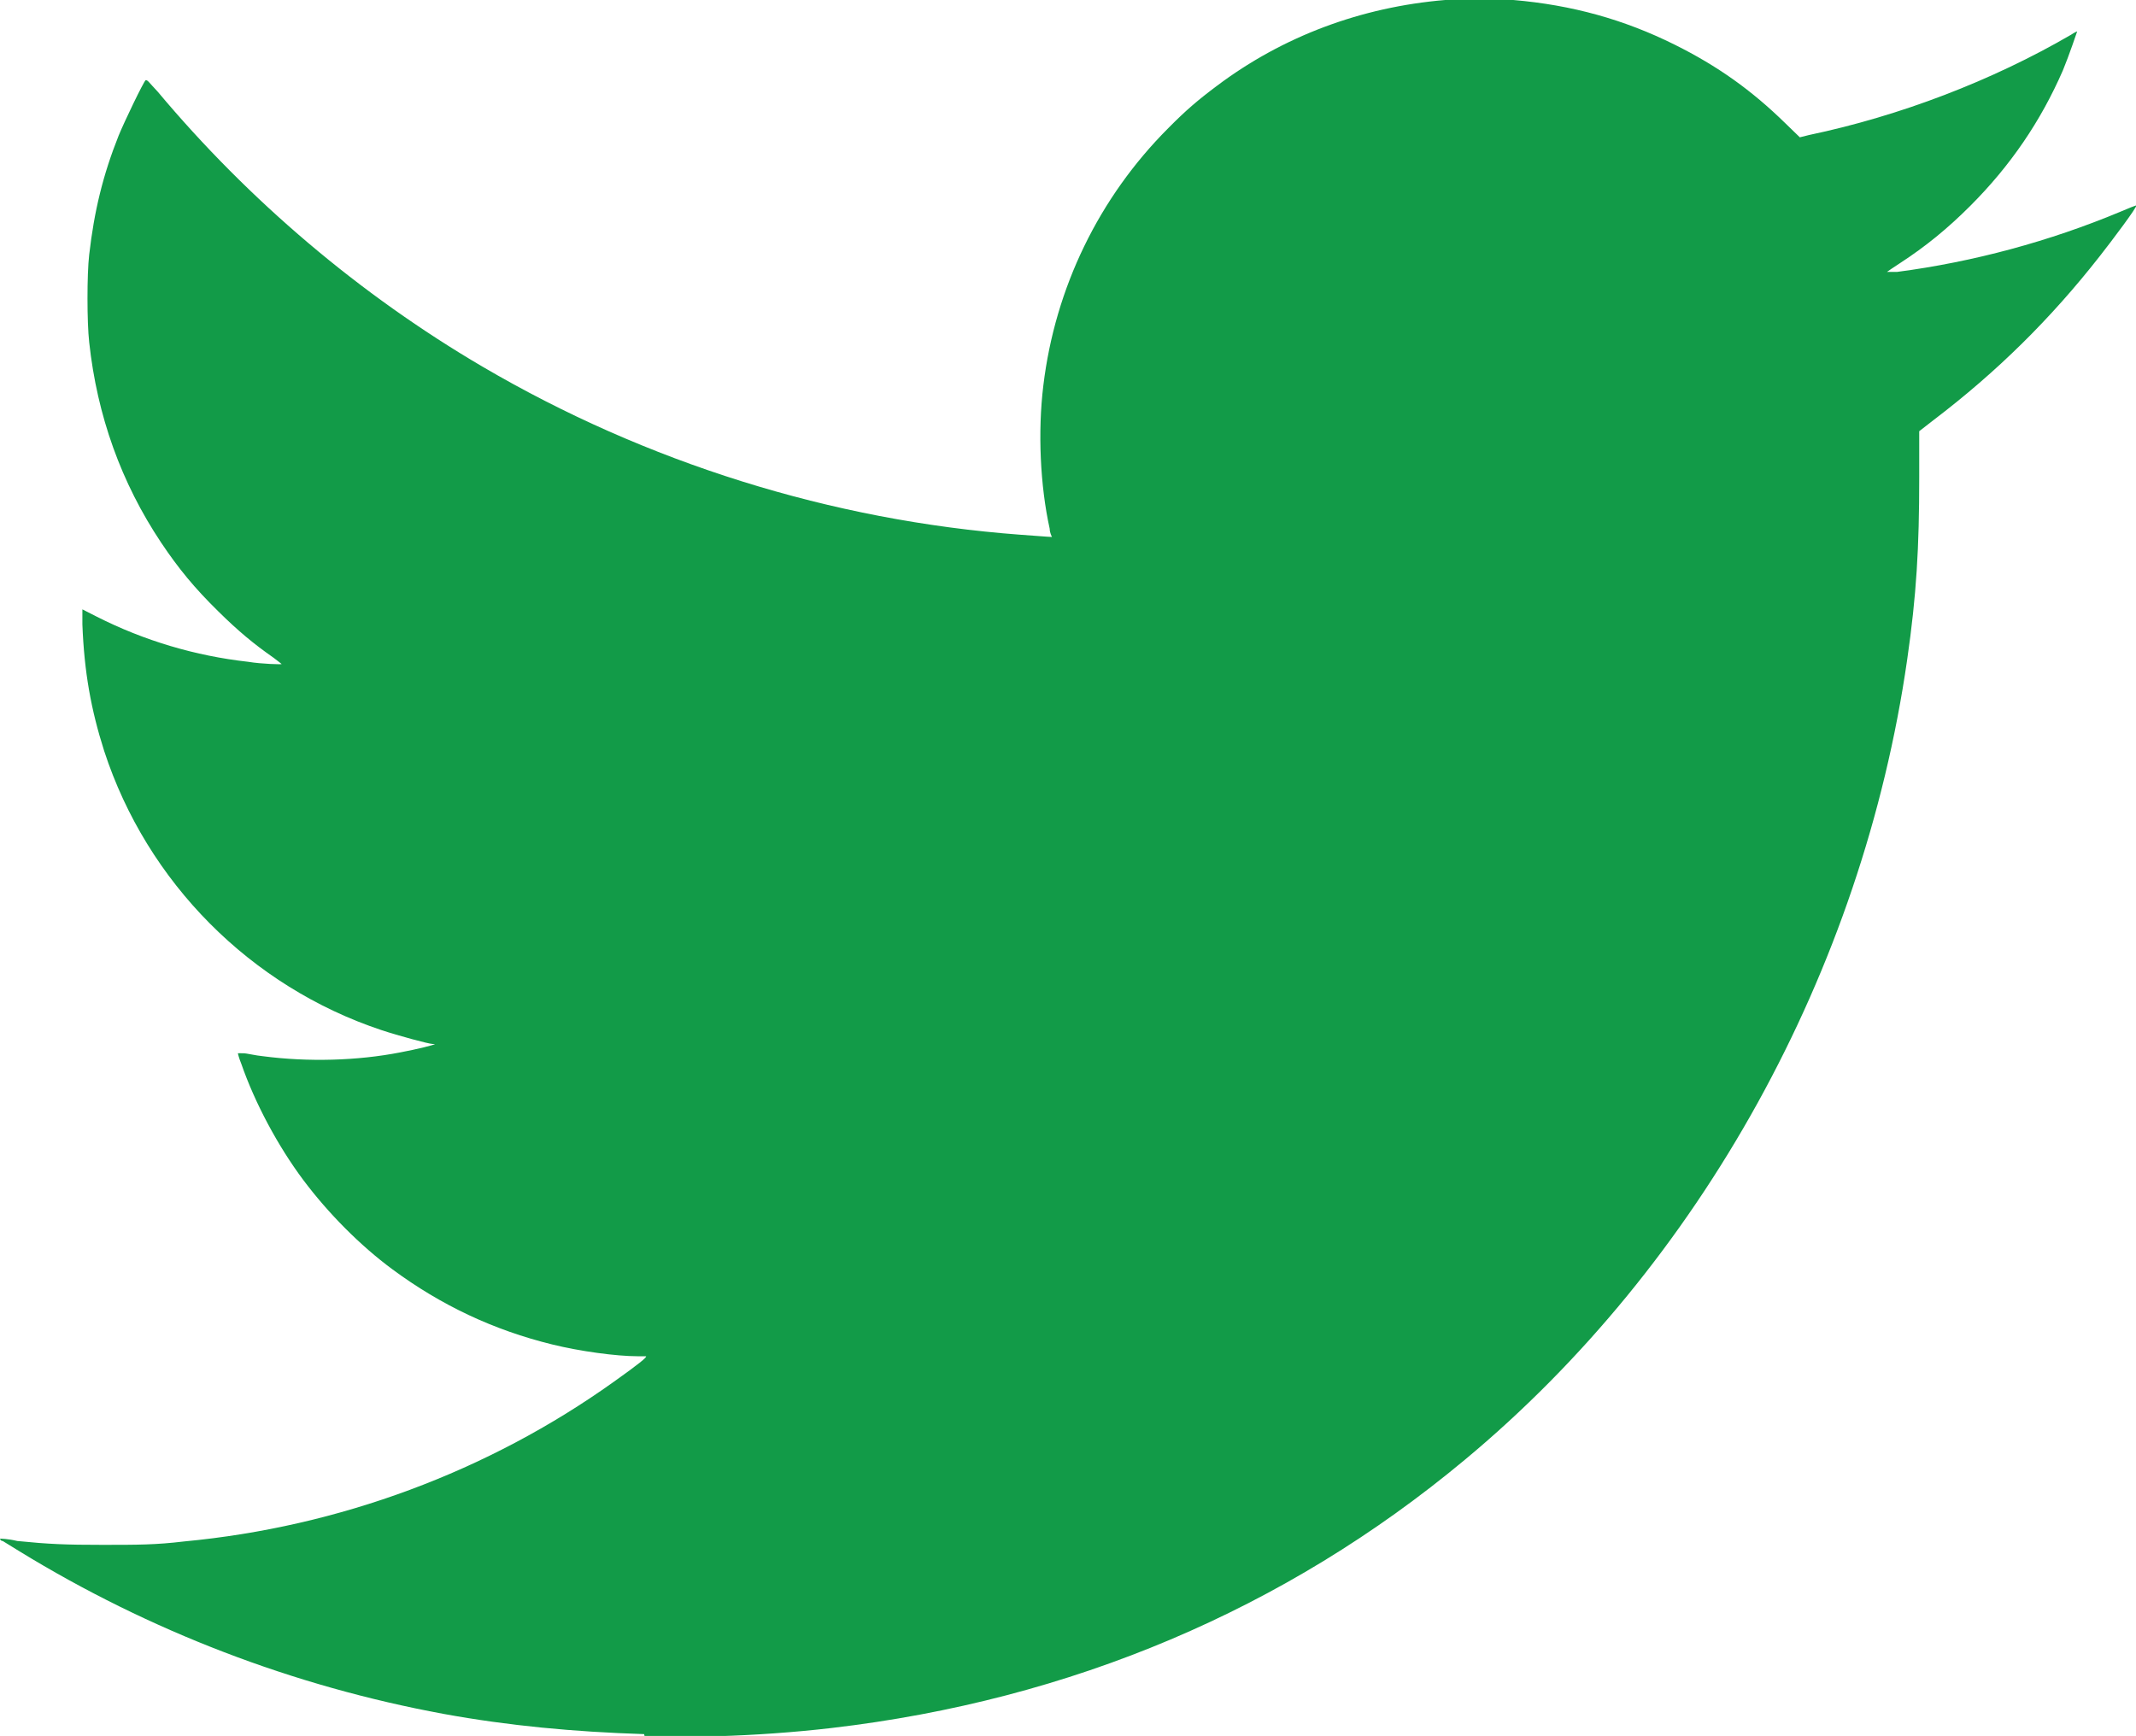 <?xml version="1.0" encoding="UTF-8" standalone="no"?>
<!-- Created with Inkscape (http://www.inkscape.org/) -->

<svg
   width="9.411mm"
   height="7.649mm"
   viewBox="0 0 9.411 7.649"
   version="1.1"
   id="svg1"
   inkscape:version="1.3.2 (091e20ef0f, 2023-11-25, custom)"
   sodipodi:docname="social_twitter.svg"
   xmlns:inkscape="http://www.inkscape.org/namespaces/inkscape"
   xmlns:sodipodi="http://sodipodi.sourceforge.net/DTD/sodipodi-0.dtd"
   xmlns="http://www.w3.org/2000/svg"
   xmlns:svg="http://www.w3.org/2000/svg">
  <sodipodi:namedview
     id="namedview1"
     pagecolor="#ffffff"
     bordercolor="#000000"
     borderopacity="0.25"
     inkscape:showpageshadow="2"
     inkscape:pageopacity="0.0"
     inkscape:pagecheckerboard="0"
     inkscape:deskcolor="#d1d1d1"
     inkscape:document-units="mm"
     inkscape:zoom="0.85967312"
     inkscape:cx="-326.86843"
     inkscape:cy="97.711558"
     inkscape:window-width="1491"
     inkscape:window-height="964"
     inkscape:window-x="404"
     inkscape:window-y="166"
     inkscape:window-maximized="0"
     inkscape:current-layer="layer1" />
  <defs
     id="defs1" />
  <g
     inkscape:label="Layer 1"
     inkscape:groupmode="layer"
     id="layer1"
     transform="translate(-191.294,-122.502)">
    <path
       style="fill:#129b48;fill-opacity:1;stroke-width:0.004"
       d="m 194.132,130.143 c -0.311,-0.01 -0.598,-0.037 -0.883,-0.089 -0.662,-0.122 -1.296,-0.365 -1.87,-0.717 -0.034,-0.021 -0.067,-0.041 -0.073,-0.045 -0.01,0 -0.012,-0.01 -0.012,-0.01 0,-6e-4 0.035,0 0.076,0.01 0.14,0.014 0.214,0.017 0.375,0.017 0.155,0 0.235,0 0.36,-0.015 0.682,-0.064 1.34,-0.308 1.894,-0.704 0.107,-0.076 0.148,-0.109 0.141,-0.112 0,0 -0.021,0 -0.037,0 -0.094,-1e-4 -0.255,-0.022 -0.376,-0.052 -0.257,-0.063 -0.489,-0.172 -0.704,-0.331 -0.141,-0.104 -0.283,-0.247 -0.393,-0.394 -0.112,-0.15 -0.213,-0.339 -0.273,-0.512 -0.01,-0.024 -0.015,-0.045 -0.015,-0.046 0,0 0.011,-6e-4 0.025,0 0.014,0 0.053,0.01 0.086,0.013 0.199,0.026 0.416,0.02 0.605,-0.017 0.074,-0.014 0.152,-0.033 0.152,-0.037 0,0 0,0 -0.01,0 -0.016,0 -0.153,-0.037 -0.225,-0.061 -0.577,-0.192 -1.033,-0.651 -1.222,-1.23 -0.058,-0.182 -0.088,-0.348 -0.096,-0.558 v -0.066 l 0.063,0.032 c 0.209,0.106 0.435,0.173 0.667,0.199 0.061,0.01 0.148,0.012 0.148,0.01 0,0 -0.017,-0.014 -0.036,-0.028 -0.086,-0.06 -0.155,-0.117 -0.243,-0.204 -0.104,-0.102 -0.175,-0.188 -0.252,-0.303 -0.176,-0.264 -0.282,-0.559 -0.317,-0.883 -0.01,-0.088 -0.01,-0.3 -10e-5,-0.385 0.022,-0.193 0.061,-0.353 0.13,-0.526 0.025,-0.061 0.109,-0.236 0.119,-0.244 0.01,0 0.014,0.01 0.053,0.051 0.402,0.48 0.89,0.894 1.43,1.211 0.721,0.423 1.539,0.679 2.369,0.741 0.129,0.01 0.141,0.01 0.141,0.01 0,0 -0.01,-0.018 -0.01,-0.036 -0.042,-0.189 -0.053,-0.428 -0.028,-0.632 0.052,-0.43 0.245,-0.828 0.551,-1.134 0.077,-0.078 0.131,-0.124 0.214,-0.186 0.29,-0.218 0.635,-0.347 1.005,-0.378 0.067,0 0.236,0 0.301,0 0.258,0.022 0.488,0.086 0.711,0.197 0.189,0.094 0.339,0.201 0.488,0.347 l 0.063,0.061 0.04,-0.01 c 0.401,-0.084 0.808,-0.24 1.155,-0.442 0.015,-0.01 0.026,-0.015 0.027,-0.015 0,0 -0.036,0.107 -0.063,0.172 -0.098,0.225 -0.232,0.421 -0.408,0.597 -0.101,0.101 -0.197,0.179 -0.309,0.252 -0.028,0.018 -0.054,0.036 -0.058,0.039 -0.01,0 0,0 0.045,0 0.336,-0.044 0.672,-0.135 0.983,-0.265 0.037,-0.016 0.068,-0.028 0.07,-0.028 0.01,0 -0.108,0.157 -0.16,0.223 -0.216,0.276 -0.453,0.51 -0.733,0.723 l -0.063,0.049 v 0.204 c 0,0.309 -0.012,0.518 -0.053,0.802 -0.197,1.371 -0.91,2.663 -1.95,3.527 -0.79,0.658 -1.735,1.058 -2.789,1.181 -0.162,0.019 -0.348,0.032 -0.5,0.036 -0.17,0 -0.21,0 -0.324,0 z"
       id="path23671" />
  </g>
</svg>
